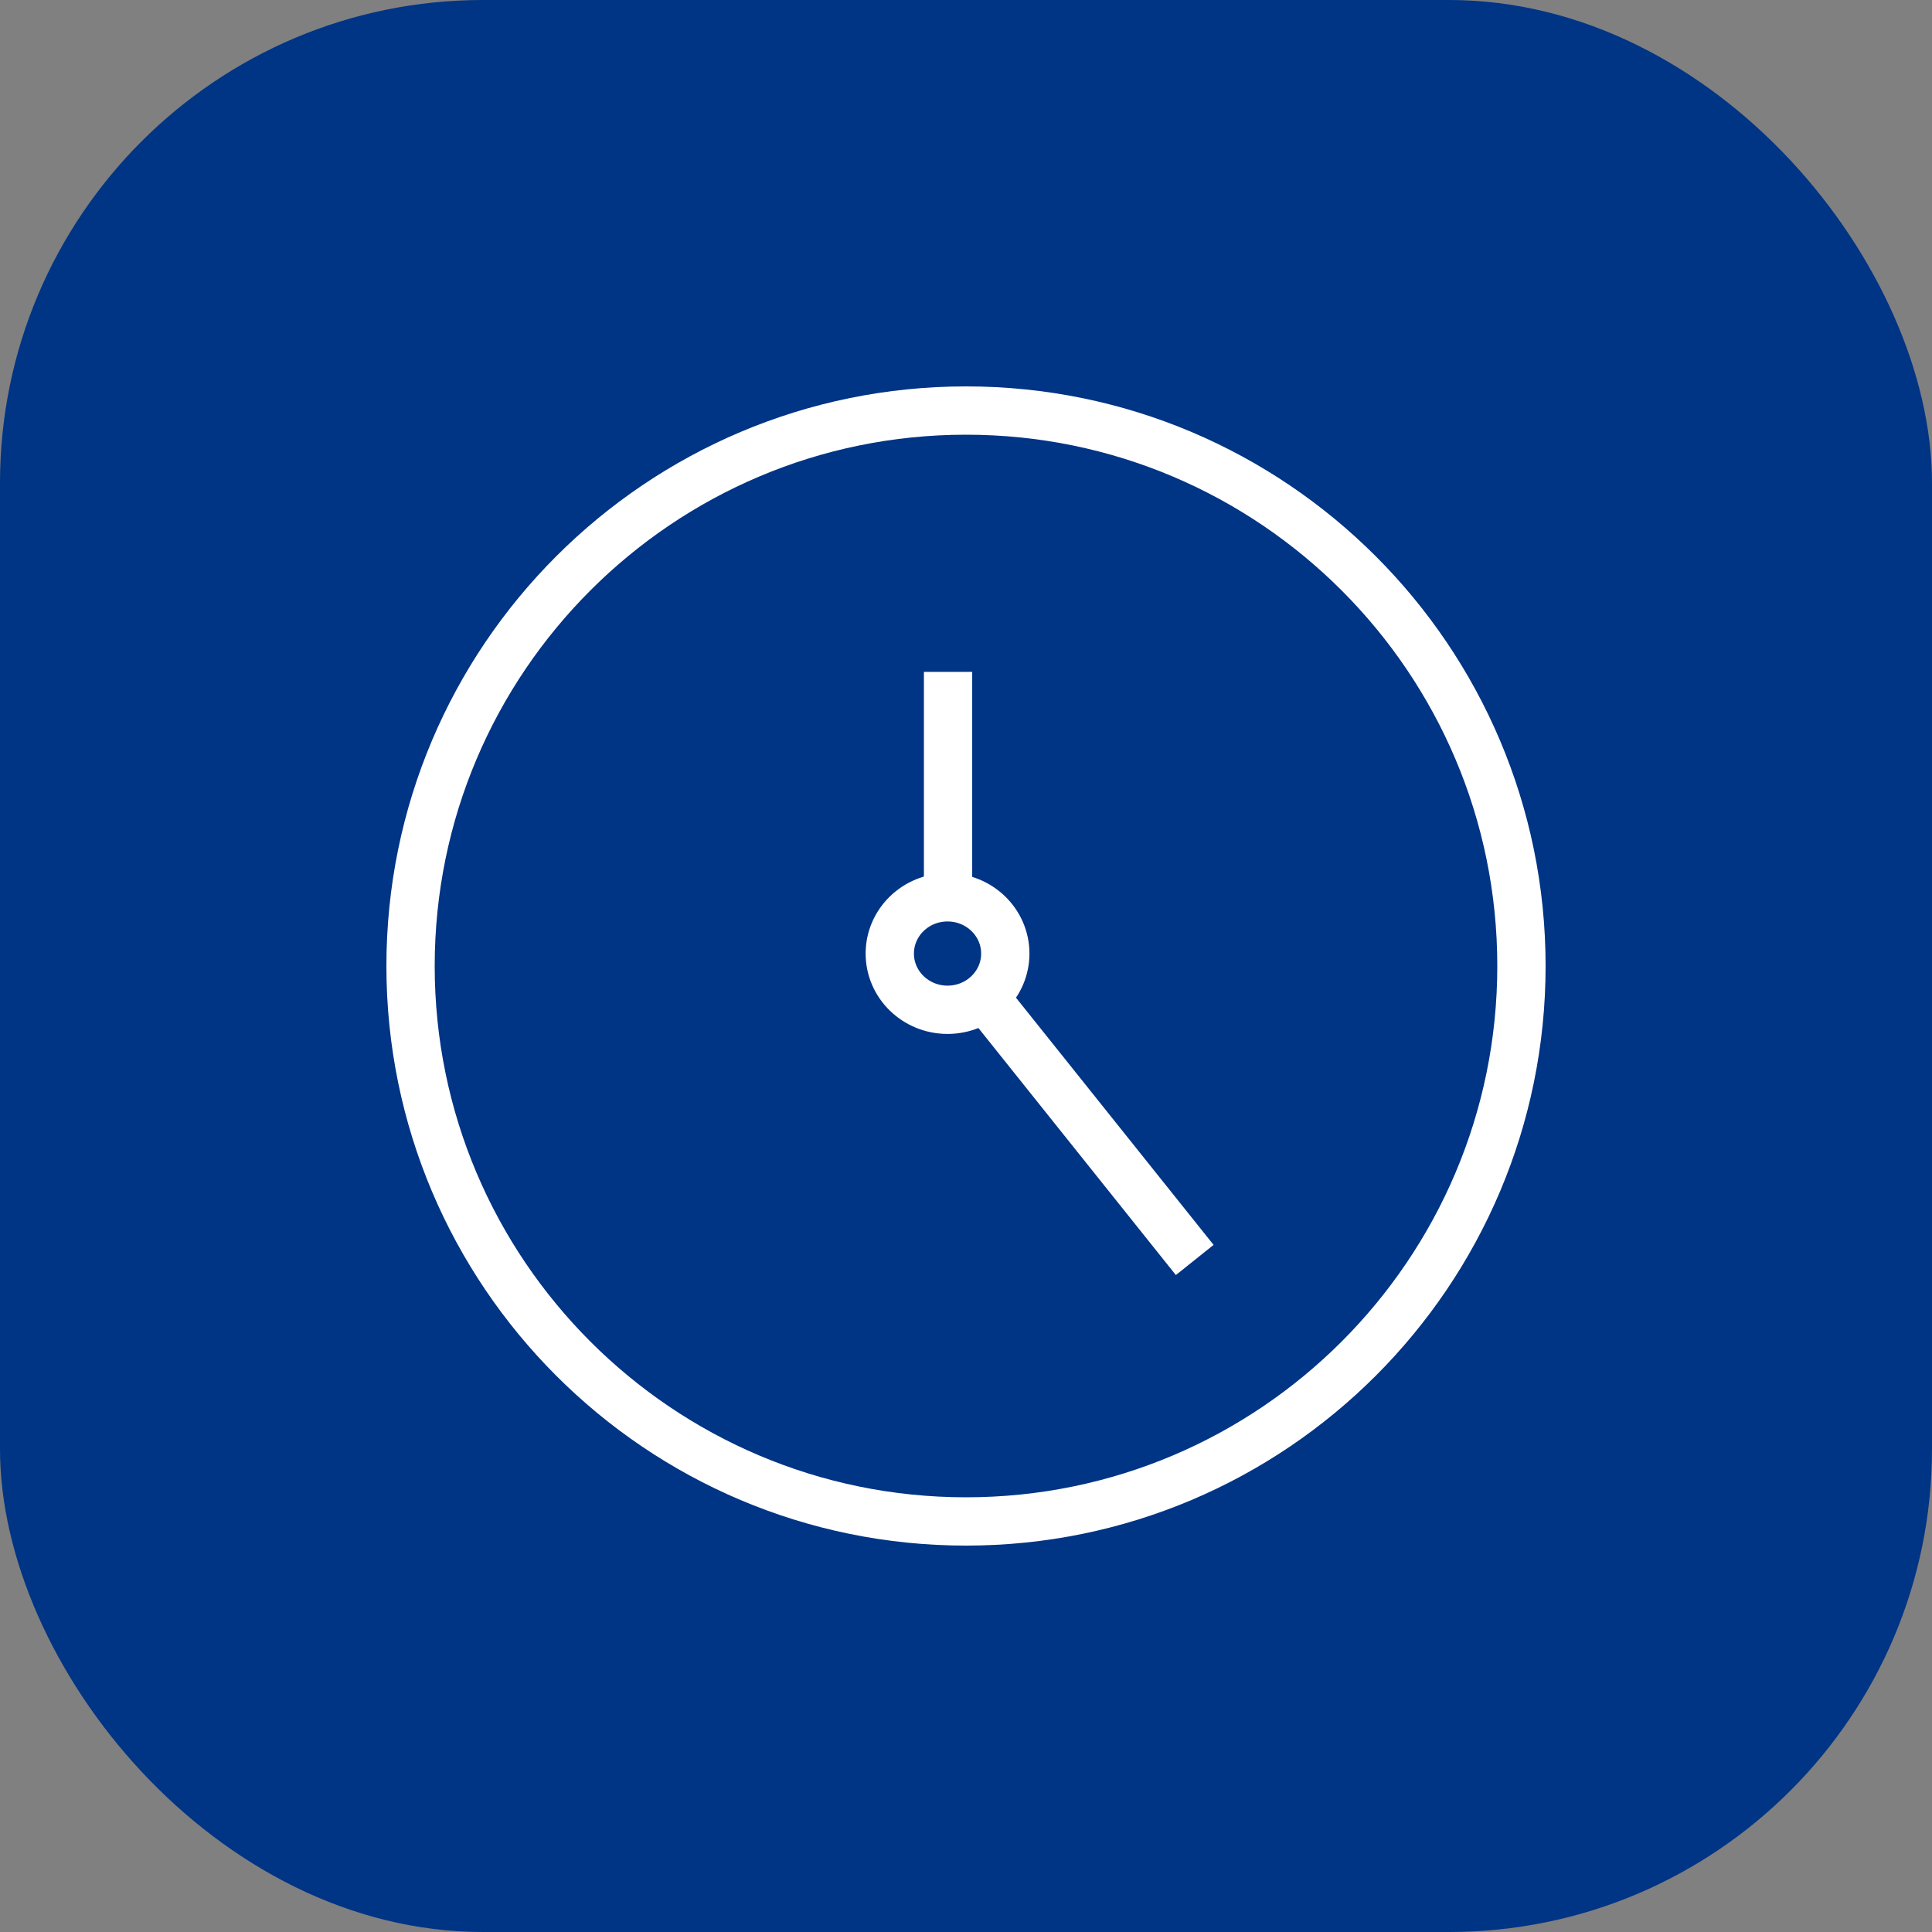 <svg width="80" height="80" viewBox="0 0 80 80" fill="none" xmlns="http://www.w3.org/2000/svg">
<rect x="0" y="0" width="80" height="80" fill="#808080" stroke="none"/>
<rect width="80" height="80" rx="20" fill="#003485"/>
<path fill-rule="evenodd" clip-rule="evenodd" d="M40 17C27.307 17 17 27.308 17 40C17 52.692 27.307 63 40 63C52.693 63 63 52.693 63 40C63 27.307 52.693 17 40 17Z" stroke="white" stroke-width="2" stroke-miterlimit="10"/>
<path d="M49.471 52.173L40.774 41.293M39.257 27.82V37.178M41.627 39.485C41.627 40.771 40.556 41.813 39.235 41.813C37.914 41.813 36.844 40.771 36.844 39.485C36.844 38.199 37.914 37.156 39.235 37.156C40.556 37.156 41.627 38.199 41.627 39.485Z" stroke="white" stroke-width="2" stroke-miterlimit="10"/>
</svg>
